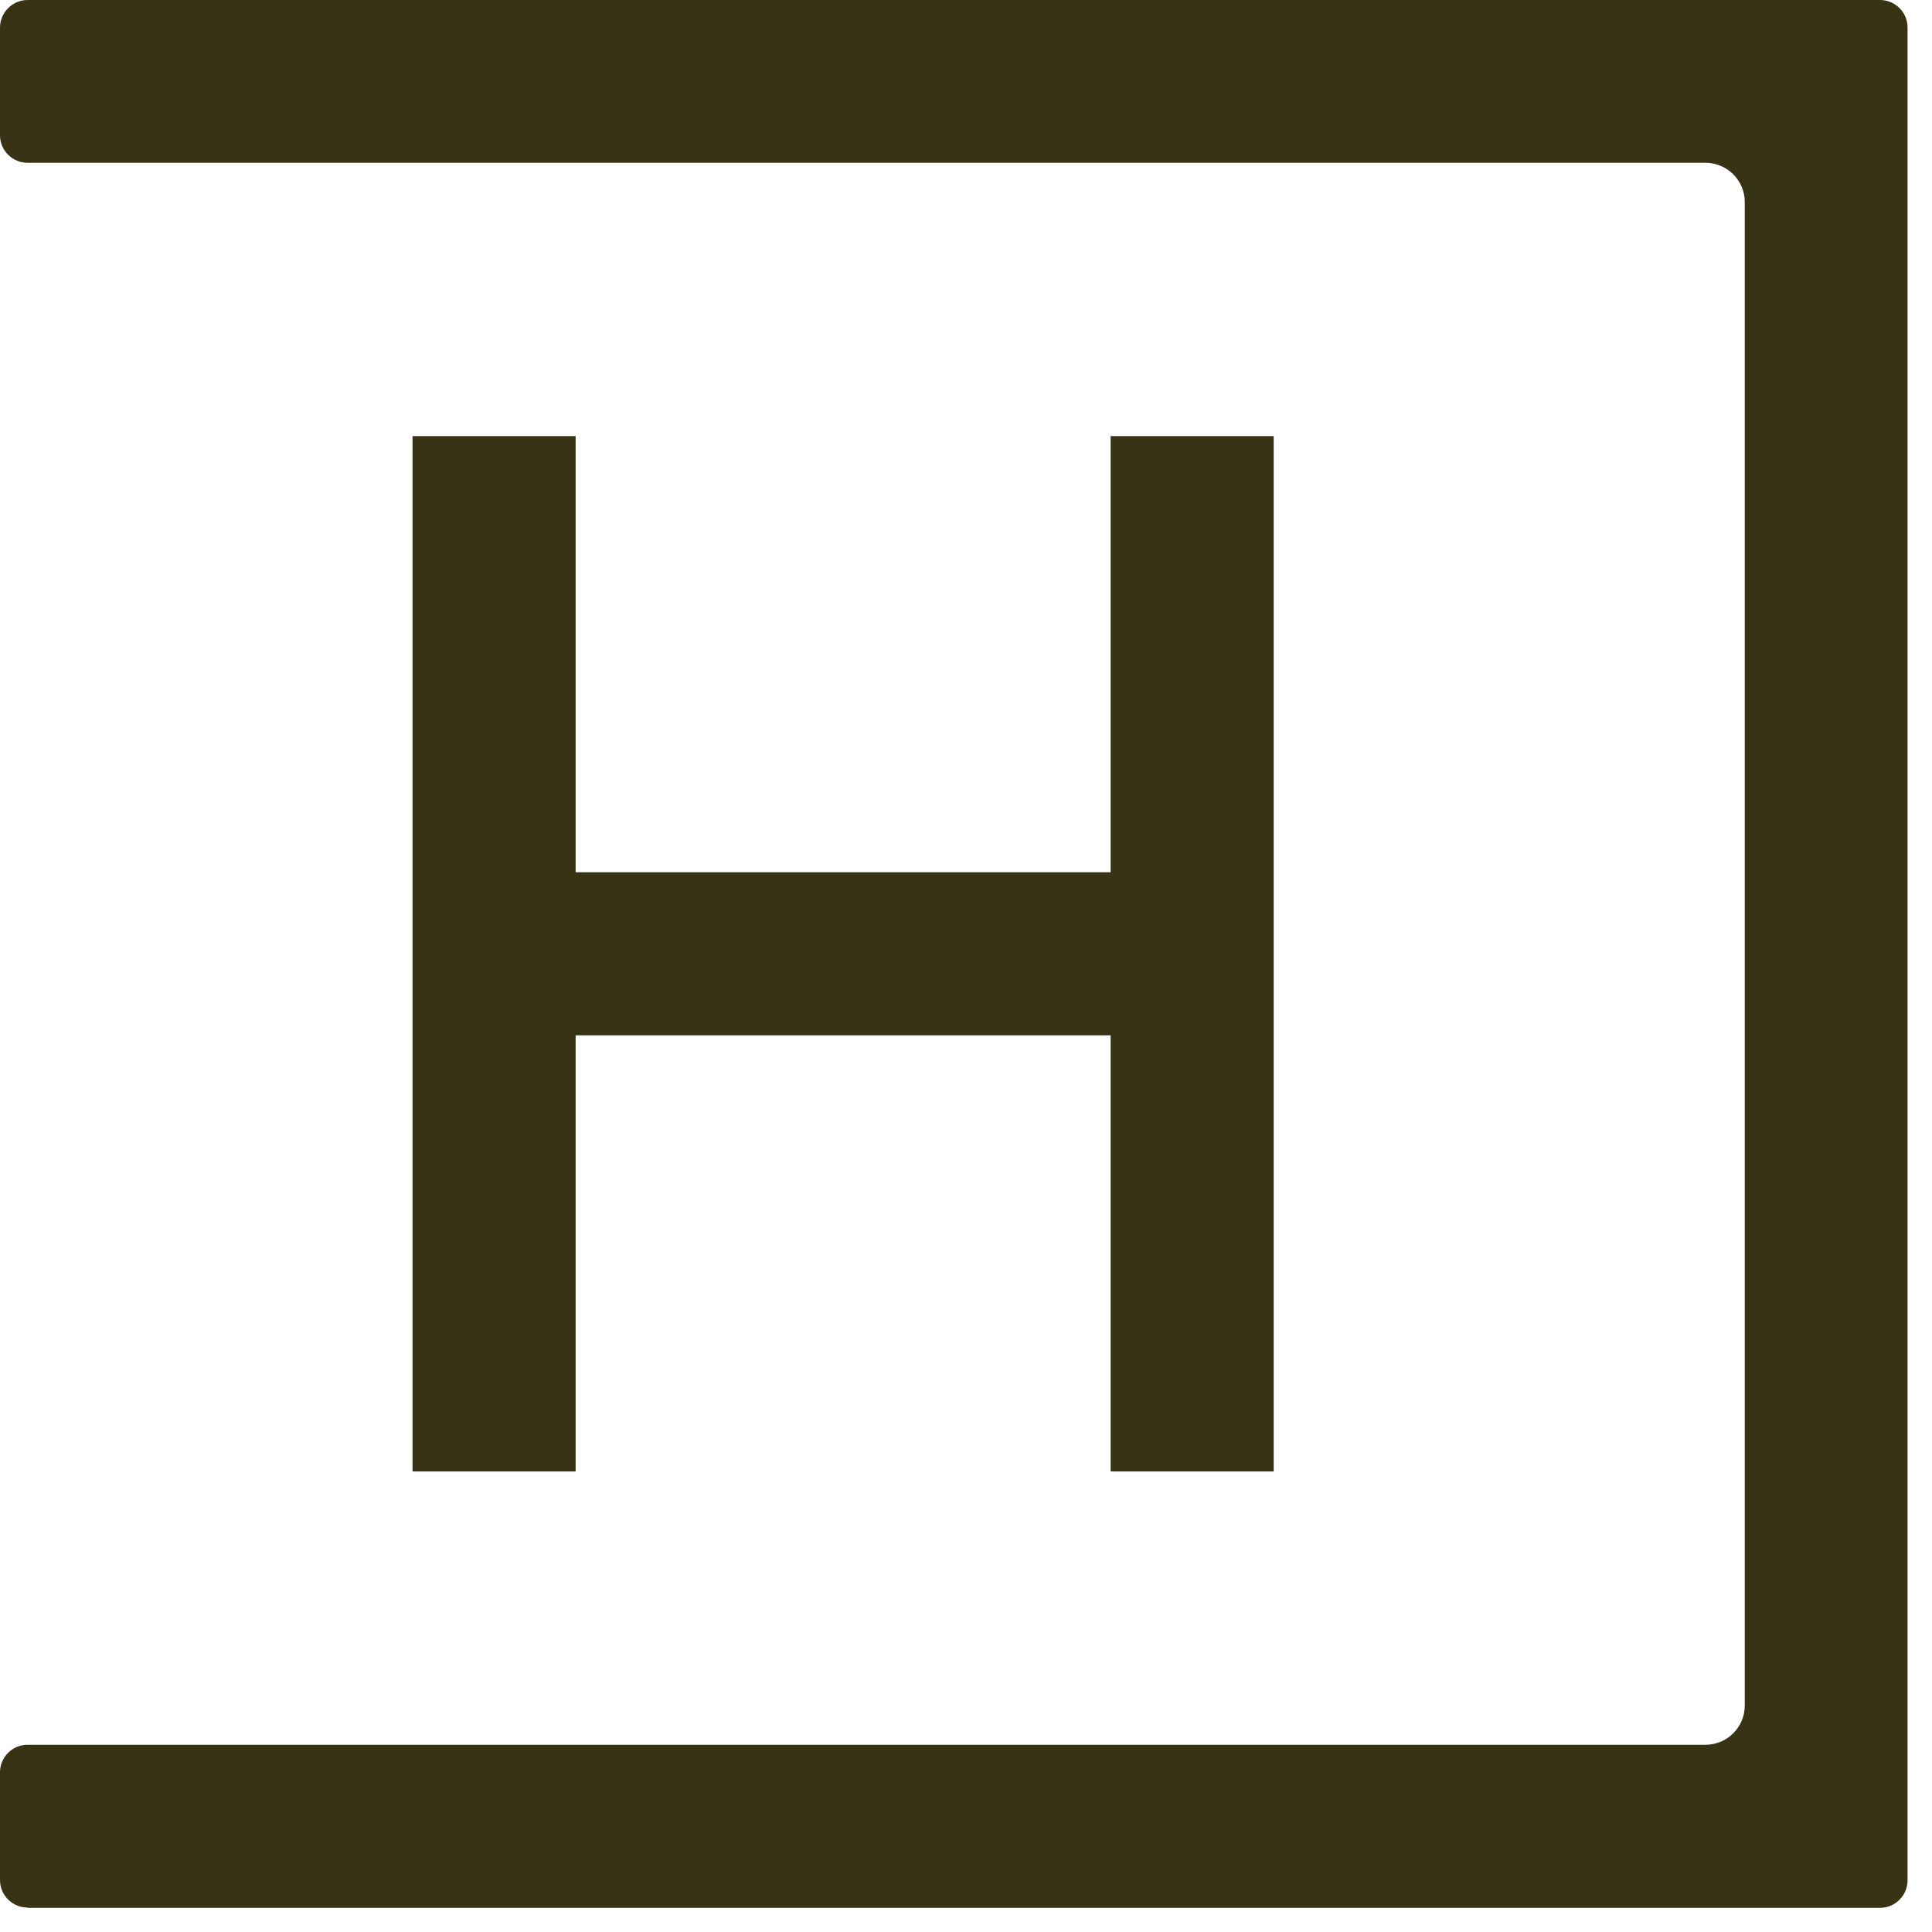 <svg width="68" height="68" viewBox="0 0 68 68" fill="none" xmlns="http://www.w3.org/2000/svg">
<g clip-path="url(#clip0_248_7003)">
<g clip-path="url(#clip1_248_7003)">
<g clip-path="url(#clip2_248_7003)">
<path d="M44.83 51.79V15.35H39.09V30.7H20.26V15.35H14.52V51.79H20.26V36.44H39.09V51.79H44.83Z" fill="#383315"/>
<path d="M0.97 67.15H66.17C66.71 67.15 67.14 66.71 67.14 66.18V0.97C67.14 0.43 66.7 0 66.17 0H0.97C0.44 0 0 0.44 0 0.97V4.76C0 5.3 0.44 5.73 0.97 5.73H60.03C60.79 5.73 61.41 6.35 61.41 7.11V60.03C61.41 60.79 60.79 61.41 60.03 61.41H0.97C0.43 61.41 0 61.85 0 62.38V66.17C0 66.71 0.44 67.14 0.97 67.14V67.15Z" fill="#383315"/>
</g>
</g>
</g>
<defs>
<clipPath id="clip0_248_7003">
<rect width="68" height="68" fill="white"/>
</clipPath>
<clipPath id="clip1_248_7003">
<rect width="68" height="68" fill="white"/>
</clipPath>
<clipPath id="clip2_248_7003">
<rect width="67.14" height="67.15" fill="white"/>
</clipPath>
</defs>
</svg>
